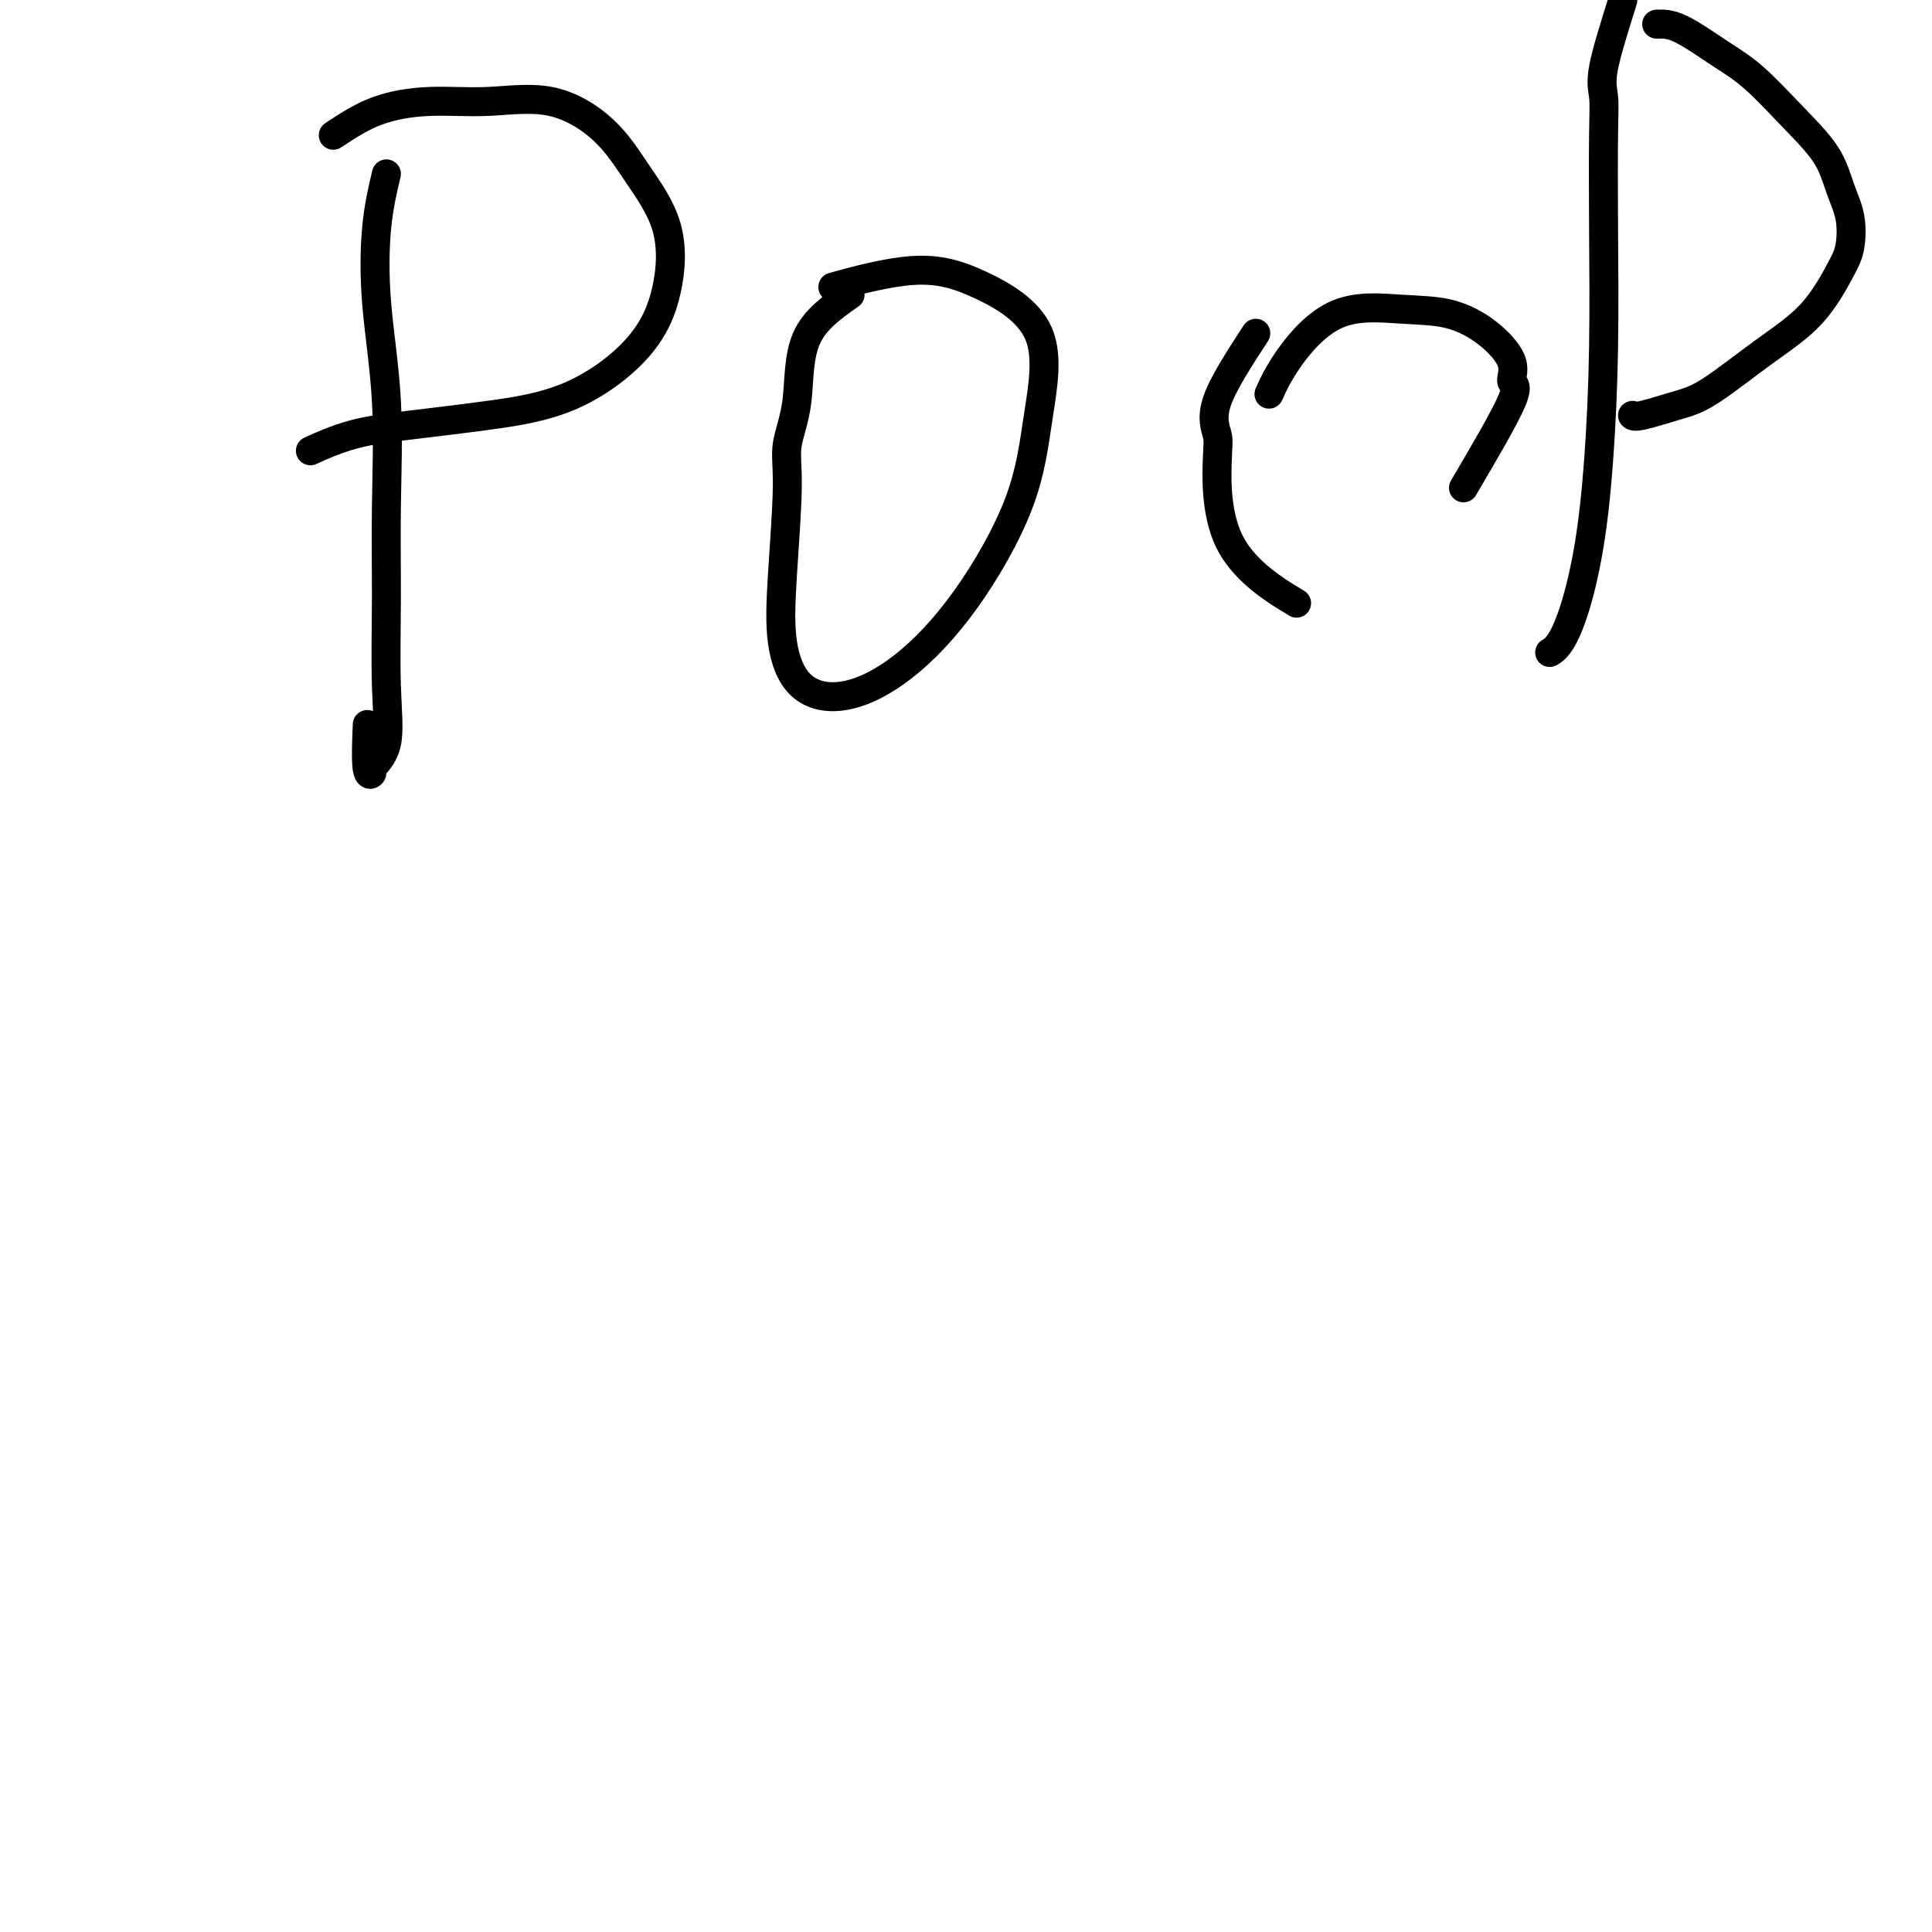 <svg viewBox='0 0 400 400' version='1.1' xmlns='http://www.w3.org/2000/svg' xmlns:xlink='http://www.w3.org/1999/xlink'><g fill='none' stroke='#000000' stroke-width='6' stroke-linecap='round' stroke-linejoin='round'><path d='M80,36c-0.784,3.298 -1.569,6.595 -2,11c-0.431,4.405 -0.509,9.916 0,16c0.509,6.084 1.603,12.741 2,20c0.397,7.259 0.095,15.118 0,22c-0.095,6.882 0.018,12.785 0,19c-0.018,6.215 -0.166,12.741 0,18c0.166,5.259 0.647,9.250 0,12c-0.647,2.750 -2.422,4.259 -3,5c-0.578,0.741 0.041,0.714 0,1c-0.041,0.286 -0.742,0.885 -1,-1c-0.258,-1.885 -0.074,-6.253 0,-8c0.074,-1.747 0.037,-0.874 0,0'/><path d='M69,28c2.837,-1.878 5.675,-3.755 9,-5c3.325,-1.245 7.139,-1.856 11,-2c3.861,-0.144 7.771,0.181 12,0c4.229,-0.181 8.779,-0.868 13,0c4.221,0.868 8.114,3.291 11,6c2.886,2.709 4.766,5.705 7,9c2.234,3.295 4.822,6.889 6,11c1.178,4.111 0.946,8.740 0,13c-0.946,4.260 -2.605,8.151 -6,12c-3.395,3.849 -8.526,7.655 -14,10c-5.474,2.345 -11.293,3.228 -17,4c-5.707,0.772 -11.303,1.434 -16,2c-4.697,0.566 -8.495,1.037 -12,2c-3.505,0.963 -6.716,2.418 -8,3c-1.284,0.582 -0.642,0.291 0,0'/><path d='M176,61c-3.640,2.564 -7.280,5.128 -9,9c-1.720,3.872 -1.521,9.053 -2,13c-0.479,3.947 -1.637,6.661 -2,9c-0.363,2.339 0.067,4.305 0,9c-0.067,4.695 -0.632,12.121 -1,18c-0.368,5.879 -0.540,10.212 0,14c0.540,3.788 1.793,7.032 4,9c2.207,1.968 5.367,2.661 9,2c3.633,-0.661 7.739,-2.676 12,-6c4.261,-3.324 8.676,-7.957 13,-14c4.324,-6.043 8.558,-13.496 11,-20c2.442,-6.504 3.093,-12.057 4,-18c0.907,-5.943 2.069,-12.275 0,-17c-2.069,-4.725 -7.369,-7.844 -12,-10c-4.631,-2.156 -8.593,-3.350 -14,-3c-5.407,0.350 -12.259,2.243 -15,3c-2.741,0.757 -1.370,0.379 0,0'/><path d='M260,69c-3.380,5.192 -6.760,10.384 -8,14c-1.240,3.616 -0.341,5.657 0,7c0.341,1.343 0.122,1.989 0,6c-0.122,4.011 -0.148,11.388 3,17c3.148,5.612 9.471,9.461 12,11c2.529,1.539 1.265,0.770 0,0'/><path d='M303,101c4.254,-7.236 8.508,-14.471 10,-18c1.492,-3.529 0.223,-3.351 0,-4c-0.223,-0.649 0.601,-2.125 0,-4c-0.601,-1.875 -2.628,-4.150 -5,-6c-2.372,-1.850 -5.088,-3.276 -8,-4c-2.912,-0.724 -6.021,-0.747 -10,-1c-3.979,-0.253 -8.830,-0.738 -13,1c-4.170,1.738 -7.661,5.699 -10,9c-2.339,3.301 -3.525,5.943 -4,7c-0.475,1.057 -0.237,0.528 0,0'/><path d='M336,0c-1.690,5.369 -3.380,10.739 -4,14c-0.620,3.261 -0.168,4.415 0,6c0.168,1.585 0.054,3.601 0,8c-0.054,4.399 -0.048,11.182 0,19c0.048,7.818 0.137,16.672 0,25c-0.137,8.328 -0.499,16.130 -1,23c-0.501,6.870 -1.140,12.808 -2,18c-0.860,5.192 -1.942,9.639 -3,13c-1.058,3.361 -2.093,5.636 -3,7c-0.907,1.364 -1.688,1.818 -2,2c-0.312,0.182 -0.156,0.091 0,0'/><path d='M343,5c1.368,-0.043 2.737,-0.086 5,1c2.263,1.086 5.421,3.300 8,5c2.579,1.700 4.579,2.886 7,5c2.421,2.114 5.262,5.157 8,8c2.738,2.843 5.371,5.487 7,8c1.629,2.513 2.253,4.893 3,7c0.747,2.107 1.616,3.939 2,6c0.384,2.061 0.285,4.352 0,6c-0.285,1.648 -0.754,2.654 -2,5c-1.246,2.346 -3.269,6.034 -6,9c-2.731,2.966 -6.172,5.212 -10,8c-3.828,2.788 -8.045,6.120 -11,8c-2.955,1.880 -4.648,2.308 -7,3c-2.352,0.692 -5.364,1.648 -7,2c-1.636,0.352 -1.896,0.101 -2,0c-0.104,-0.101 -0.052,-0.050 0,0'/></g>
</svg>